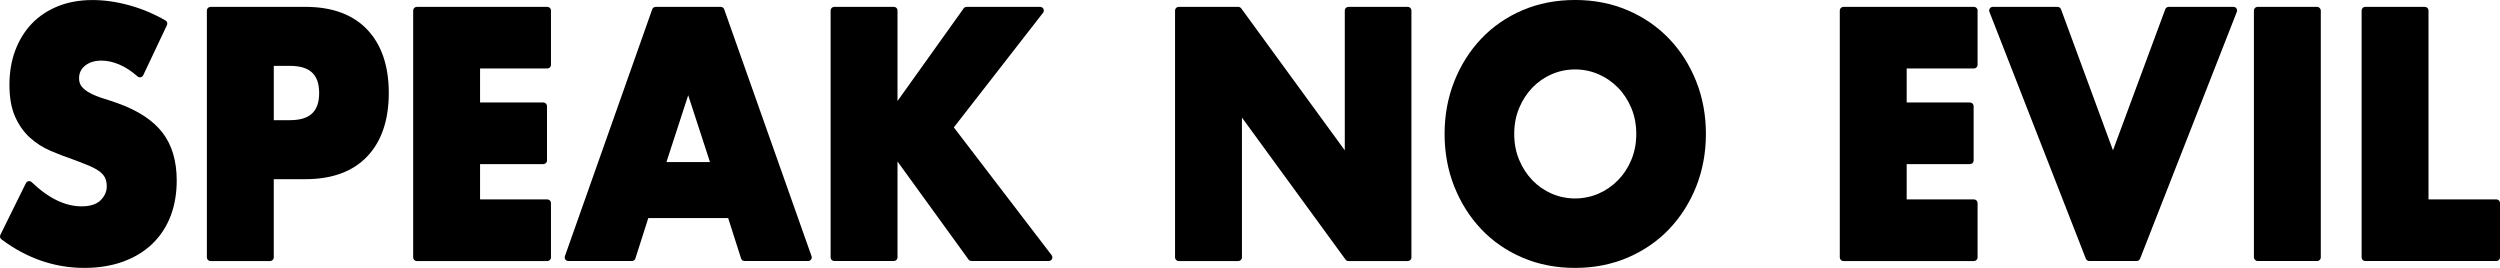 <svg viewBox="0 0 976.96 104.69" xmlns="http://www.w3.org/2000/svg" data-name="Layer 2" id="Layer_2">
  <defs>
    <style>
      .cls-1 {
        fill: #000;
        stroke-width: 0px;
      }
    </style>
  </defs>
  <g data-name="Layer 1" id="Layer_1-2">
    <g>
      <path d="M46.13,40.39c-1.91-.68-3.87-1.34-5.83-1.94-1.85-.57-3.53-1.24-4.99-2.01-1.38-.72-2.5-1.58-3.33-2.55-.73-.85-1.08-1.93-1.08-3.3,0-2.04.76-3.65,2.33-4.91,1.66-1.34,3.78-1.99,6.48-1.99,2.17,0,4.47.5,6.82,1.49,2.39,1,4.82,2.58,7.23,4.69.33.29.79.41,1.22.32.44-.09.8-.38.99-.78l9.27-19.58c.32-.67.07-1.47-.57-1.83-4.52-2.6-9.31-4.61-14.25-5.96-10.28-2.81-20.03-2.7-27.71.37-4.01,1.6-7.46,3.89-10.25,6.8-2.78,2.9-4.96,6.42-6.48,10.46-1.52,4.02-2.29,8.56-2.29,13.49s.74,9.13,2.2,12.41c1.46,3.28,3.41,6.04,5.81,8.22,2.37,2.15,5.1,3.89,8.12,5.18,2.91,1.24,5.92,2.4,8.92,3.42,2.51.93,4.67,1.78,6.41,2.53,1.66.71,3,1.49,4.01,2.3.93.75,1.59,1.56,1.97,2.42.39.88.59,1.96.59,3.2,0,2.02-.78,3.78-2.38,5.4-1.58,1.59-4.1,2.4-7.5,2.4-3.1,0-6.3-.77-9.5-2.29-3.25-1.55-6.61-3.96-9.97-7.17-.33-.31-.78-.45-1.23-.37-.44.08-.82.36-1.02.77L.15,91.77c-.3.61-.13,1.35.42,1.76,9.87,7.41,20.76,11.16,32.36,11.16,5.61,0,10.71-.83,15.17-2.45,4.49-1.64,8.33-3.98,11.43-6.96,3.11-2.99,5.5-6.63,7.12-10.81,1.6-4.15,2.41-8.85,2.41-13.95,0-7.62-1.88-13.92-5.59-18.72-3.68-4.76-9.52-8.6-17.35-11.41Z" class="cls-1"></path>
      <path d="M119.36,2.69h-37.1c-.78,0-1.42.63-1.42,1.42v96.48c0,.78.63,1.42,1.42,1.42h23.3c.78,0,1.42-.63,1.42-1.42v-30.57h12.38c10.42,0,18.55-2.99,24.15-8.89,5.58-5.88,8.42-14.21,8.42-24.78s-2.83-18.9-8.42-24.78c-5.6-5.9-13.73-8.89-24.15-8.89ZM124.72,36.35c0,7.24-3.63,10.61-11.42,10.61h-6.31v-21.22h6.31c7.79,0,11.42,3.37,11.42,10.61Z" class="cls-1"></path>
      <path d="M213.89,2.69h-51.01c-.78,0-1.42.63-1.42,1.42v96.48c0,.78.63,1.42,1.42,1.42h51.01c.78,0,1.42-.63,1.42-1.42v-21.24c0-.78-.63-1.42-1.42-1.42h-26.29v-13.8h24.74c.78,0,1.42-.63,1.42-1.42v-21.24c0-.78-.63-1.42-1.42-1.42h-24.74v-13.29h26.29c.78,0,1.42-.63,1.42-1.42V4.1c0-.78-.63-1.42-1.42-1.42Z" class="cls-1"></path>
      <path d="M283,3.63c-.2-.57-.74-.94-1.34-.94h-25.44c-.6,0-1.14.38-1.34.94l-34.12,96.48c-.15.43-.09.92.18,1.29s.7.6,1.16.6h24.85c.62,0,1.16-.4,1.35-.99l5.04-15.78h31.22l5.04,15.78c.19.59.73.99,1.35.99h24.85c.46,0,.89-.22,1.16-.6s.33-.86.18-1.29L283,3.63ZM277.45,63.34h-17.02l8.51-26.12,8.51,26.12Z" class="cls-1"></path>
      <path d="M372.74,49.79l34.88-44.82c.33-.43.39-1.01.15-1.49s-.73-.79-1.27-.79h-28.77c-.46,0-.89.22-1.15.59l-25.85,36.19V4.1c0-.78-.63-1.42-1.42-1.42h-23.3c-.78,0-1.42.63-1.42,1.42v96.48c0,.78.63,1.42,1.42,1.42h23.3c.78,0,1.42-.63,1.42-1.42v-37.47l27.75,38.3c.27.37.69.58,1.15.58h30.2c.54,0,1.03-.31,1.27-.79.24-.48.18-1.06-.15-1.49l-38.21-49.93Z" class="cls-1"></path>
      <path d="M550.13,2.69h-23.19c-.78,0-1.42.63-1.42,1.42v54.64L485.05,3.27c-.27-.37-.69-.58-1.14-.58h-23.3c-.78,0-1.42.63-1.42,1.42v96.48c0,.78.63,1.42,1.42,1.42h23.3c.78,0,1.42-.63,1.42-1.42v-54.64l40.48,55.48c.27.37.69.58,1.14.58h23.19c.78,0,1.42-.63,1.42-1.42V4.1c0-.78-.63-1.42-1.42-1.42Z" class="cls-1"></path>
      <path d="M652.27,15.15c-4.51-4.72-9.97-8.47-16.22-11.14-6.25-2.67-13.16-4.02-20.53-4.02s-14.38,1.35-20.59,4.02c-6.22,2.67-11.64,6.42-16.11,11.14-4.46,4.72-8,10.31-10.51,16.64-2.51,6.32-3.79,13.24-3.79,20.55s1.27,14.23,3.79,20.55c2.51,6.32,6.04,11.92,10.51,16.64,4.47,4.73,9.89,8.47,16.11,11.14,6.21,2.67,13.14,4.02,20.59,4.02s14.28-1.35,20.53-4.02c6.25-2.67,11.71-6.41,16.22-11.14,4.5-4.72,8.06-10.32,10.58-16.64,2.51-6.33,3.79-13.24,3.79-20.55s-1.27-14.22-3.79-20.55c-2.52-6.33-6.07-11.93-10.58-16.64ZM639.43,52.34c0,3.63-.64,7.02-1.91,10.08-1.27,3.06-3.03,5.75-5.23,8-2.2,2.24-4.77,4.01-7.64,5.26-2.86,1.24-5.93,1.87-9.13,1.87s-6.27-.63-9.13-1.87c-2.87-1.24-5.41-3.01-7.57-5.25-2.16-2.25-3.91-4.94-5.18-8.01-1.27-3.05-1.91-6.44-1.91-10.08s.64-7.02,1.91-10.08c1.27-3.06,3.02-5.76,5.18-8.01,2.16-2.24,4.7-4.01,7.57-5.25,2.86-1.24,5.93-1.87,9.13-1.87s6.27.63,9.13,1.87c2.87,1.24,5.44,3.01,7.64,5.26,2.2,2.25,3.96,4.94,5.23,8,1.27,3.06,1.91,6.45,1.91,10.08Z" class="cls-1"></path>
      <path d="M771.39,2.69h-51.01c-.78,0-1.42.63-1.42,1.42v96.48c0,.78.63,1.42,1.42,1.42h51.01c.78,0,1.42-.63,1.42-1.42v-21.24c0-.78-.63-1.42-1.42-1.42h-26.29v-13.8h24.74c.78,0,1.42-.63,1.42-1.42v-21.24c0-.78-.63-1.42-1.42-1.42h-24.74v-13.29h26.29c.78,0,1.42-.63,1.42-1.42V4.1c0-.78-.63-1.42-1.42-1.42Z" class="cls-1"></path>
      <path d="M872.81,2.69h-25.33c-.59,0-1.12.37-1.33.93l-20.43,55.13-20.31-55.13c-.21-.56-.74-.93-1.33-.93h-25.33c-.47,0-.91.23-1.17.62-.26.39-.32.88-.15,1.31l37.69,96.48c.21.54.74.9,1.32.9h18.55c.58,0,1.11-.36,1.32-.9l37.81-96.48c.17-.44.12-.93-.15-1.32-.26-.39-.7-.62-1.17-.62Z" class="cls-1"></path>
      <rect ry="1.42" rx="1.42" height="99.31" width="26.14" y="2.69" x="880.79" class="cls-1"></rect>
      <path d="M975.54,77.93h-26.52V4.1c0-.78-.63-1.42-1.42-1.42h-23.3c-.78,0-1.42.63-1.42,1.42v96.48c0,.78.63,1.42,1.42,1.42h51.25c.78,0,1.42-.63,1.42-1.42v-21.24c0-.78-.63-1.42-1.42-1.42Z" class="cls-1"></path>
    </g>
  </g>
</svg>
